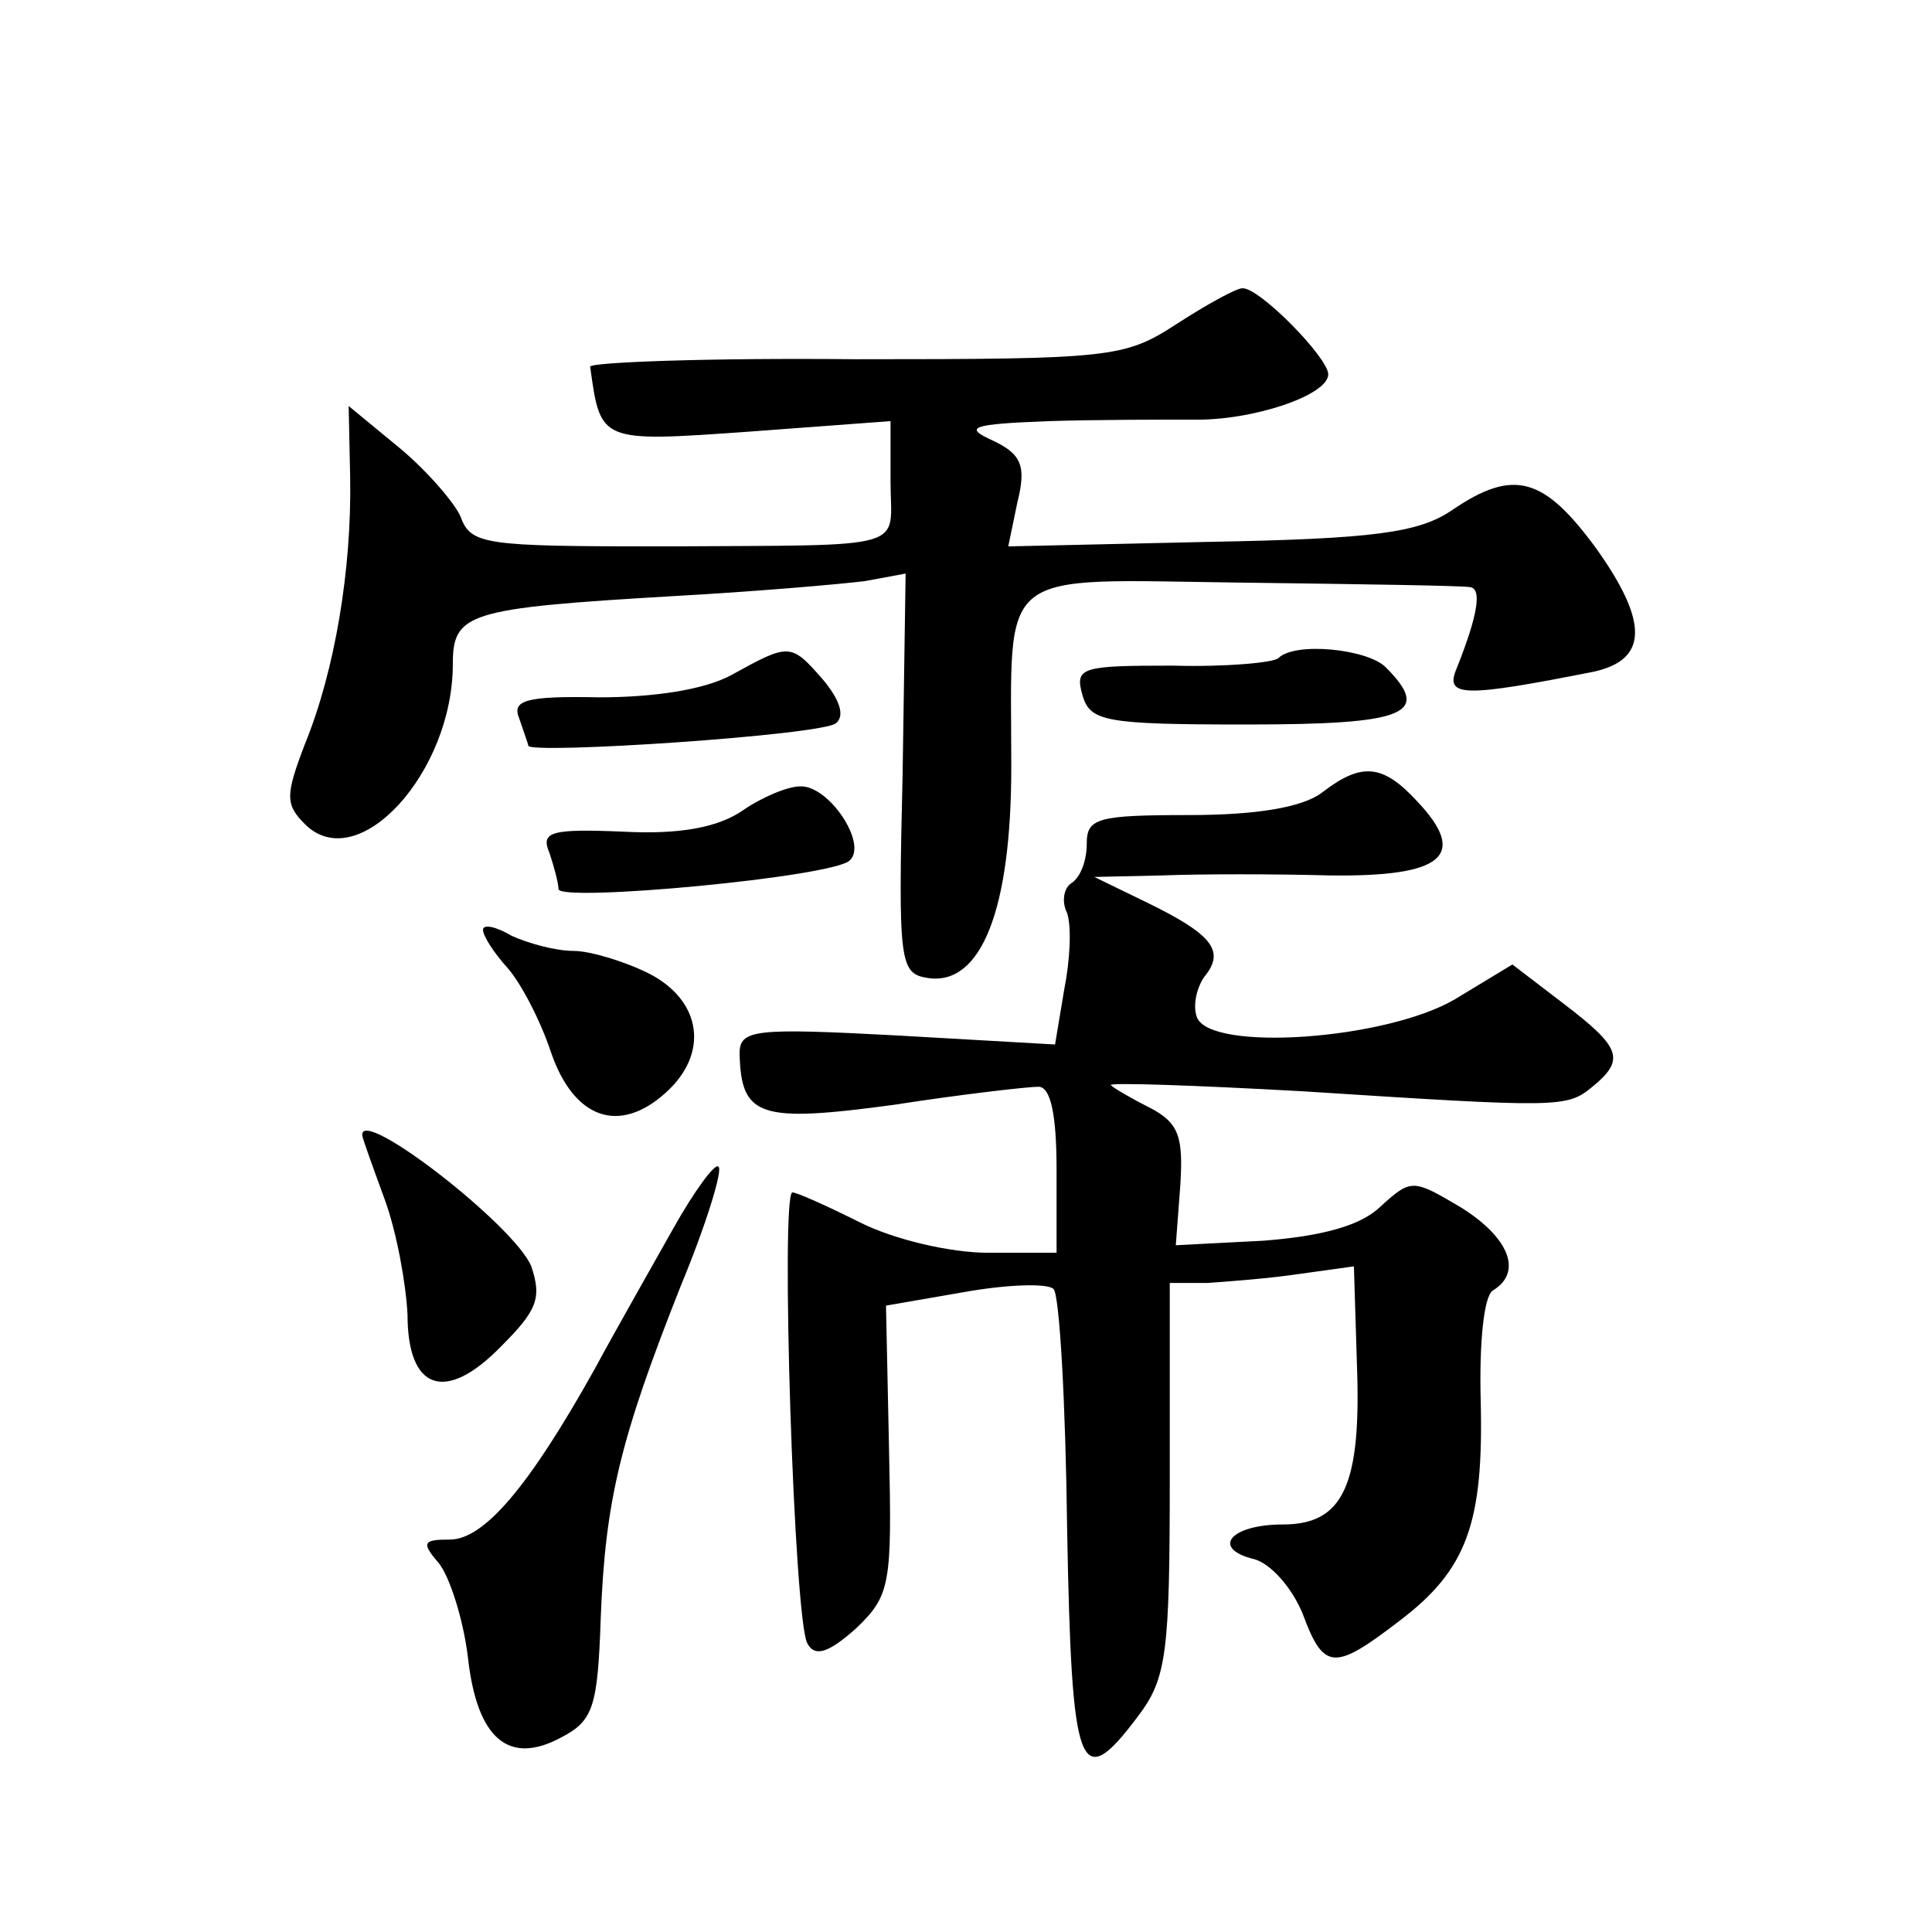 <?xml version="1.0" standalone="no"?>
<!DOCTYPE svg PUBLIC "-//W3C//DTD SVG 20010904//EN"
 "http://www.w3.org/TR/2001/REC-SVG-20010904/DTD/svg10.dtd">
<svg version="1.0" xmlns="http://www.w3.org/2000/svg"
 width="128pt" height="128pt" viewBox="0 0 128 128"
 preserveAspectRatio="xMidYMid meet">
<g transform="translate(0,128) scale(0.1,-0.1)"
fill="#0" stroke="none">
<path d="M779 1065 c-34 -22 -43 -23 -212 -23 -97 1 -177 -2 -176 -5 7 -50 6 -50
105 -43 l94 7 0 -40 c0 -46 16 -42 -150 -43 -120 0 -128 1 -135 20 -4 9 -22 30
-40 45 l-34 28 1 -48 c1 -60 -10 -127 -30 -176 -13 -34 -13 -40 0 -53 35 -35 98
34 98 106 0 34 10 37 145 45 55 3 112 8 128 10 l27 5 -2 -133 c-3 -126 -2 -132
17 -135 35 -5 55 45 55 140 0 134 -12 124 153 122 78 -1 146 -2 151 -3 8 -1 5 -19
-9 -54 -8 -19 5 -19 91 -2 36 8 36 33 2 81 -35 48 -55 54 -96 26 -22 -15 -52 -19
-161 -21 l-133 -3 6 29 c6 24 3 32 -16 41 -20 9 -15 11 37 13 33 1 76 1 95 1 39
-1 90 16 90 30 0 11 -46 58 -57 57 -4 0 -24 -11 -44 -24z M485 833 c-18 -10 -52
-15 -88 -15 -49 1 -58 -2 -53 -14 3 -9 6 -17 6 -18 0 -6 197 7 204 15 6 5 2 16
-9 29 -21 24 -22 24 -60 3z M847 844 c-3 -3 -35 -6 -70 -5 -60 0 -65 -1 -60 -19
5 -18 14 -20 109 -20 106 0 123 7 92 38 -12 12 -60 17 -71 6z M876 755 c-13 -10
-44 -15 -88 -15 -61 0 -68 -2 -68 -19 0 -11 -4 -22 -10 -26 -5 -3 -7 -12 -3 -20
3 -9 2 -31 -2 -51 l-6 -36 -105 6 c-94 5 -104 4 -104 -12 1 -42 13 -46 102 -34
45 7 89 12 96 12 8 0 12 -18 12 -55 l0 -55 -45 0 c-26 0 -63 9 -85 20 -22 11 -42
20 -45 20 -8 0 1 -285 10 -299 5 -9 14 -6 32 10 23 22 24 29 22 119 l-2 95 52 9
c28 5 55 6 59 2 4 -4 8 -76 9 -159 3 -162 8 -176 47 -124 19 25 21 42 21 158 l0
129 25 0 c14 1 41 3 61 6 l36 5 2 -65 c3 -80 -9 -106 -49 -106 -35 0 -48 -16 -19
-23 11 -3 25 -19 32 -36 14 -38 21 -38 64 -5 45 34 56 65 54 146 -1 38 2 69 8 73
20 12 11 35 -21 55 -32 19 -33 19 -53 1 -13 -13 -39 -20 -78 -23 l-58 -3 3 40 c2
32 -1 41 -20 51 -12 6 -24 13 -26 15 -3 2 55 0 127 -4 171 -11 175 -11 192 3 22
18 19 26 -19 55 l-34 26 -38 -23 c-46 -27 -162 -35 -171 -12 -3 8 0 20 5 27 14
17 5 28 -38 49 l-35 17 45 1 c25 1 75 1 111 0 75 -1 92 13 58 49 -23 25 -37 26
-63 6z M492 743 c-16 -11 -41 -16 -79 -14 -48 2 -55 0 -49 -14 3 -9 6 -20 6 -24
0 -9 183 8 193 19 12 11 -14 50 -33 49 -8 0 -25 -7 -38 -16z M320 664 c0 -4 7 -15
16 -25 9 -10 22 -35 29 -56 15 -44 45 -55 76 -27 29 26 24 61 -11 79 -16 8 -39
15 -50 15 -12 0 -30 5 -41 10 -10 6 -19 8 -19 4z M240 528 c0 -2 7 -21 15 -43 8
-22 14 -56 15 -76 0 -50 25 -59 62 -21 24 24 27 32 20 53 -11 27 -113 106 -112
87z M446 466 c-14 -25 -38 -67 -52 -93 -43 -77 -73 -113 -96 -113 -18 0 -19 -2
-7 -16 7 -9 16 -37 19 -62 6 -54 27 -72 62 -53 21 11 24 20 26 79 3 78 13 119 53
220 17 41 28 77 25 79 -2 3 -16 -16 -30 -41z"/>
</g>
</svg>
